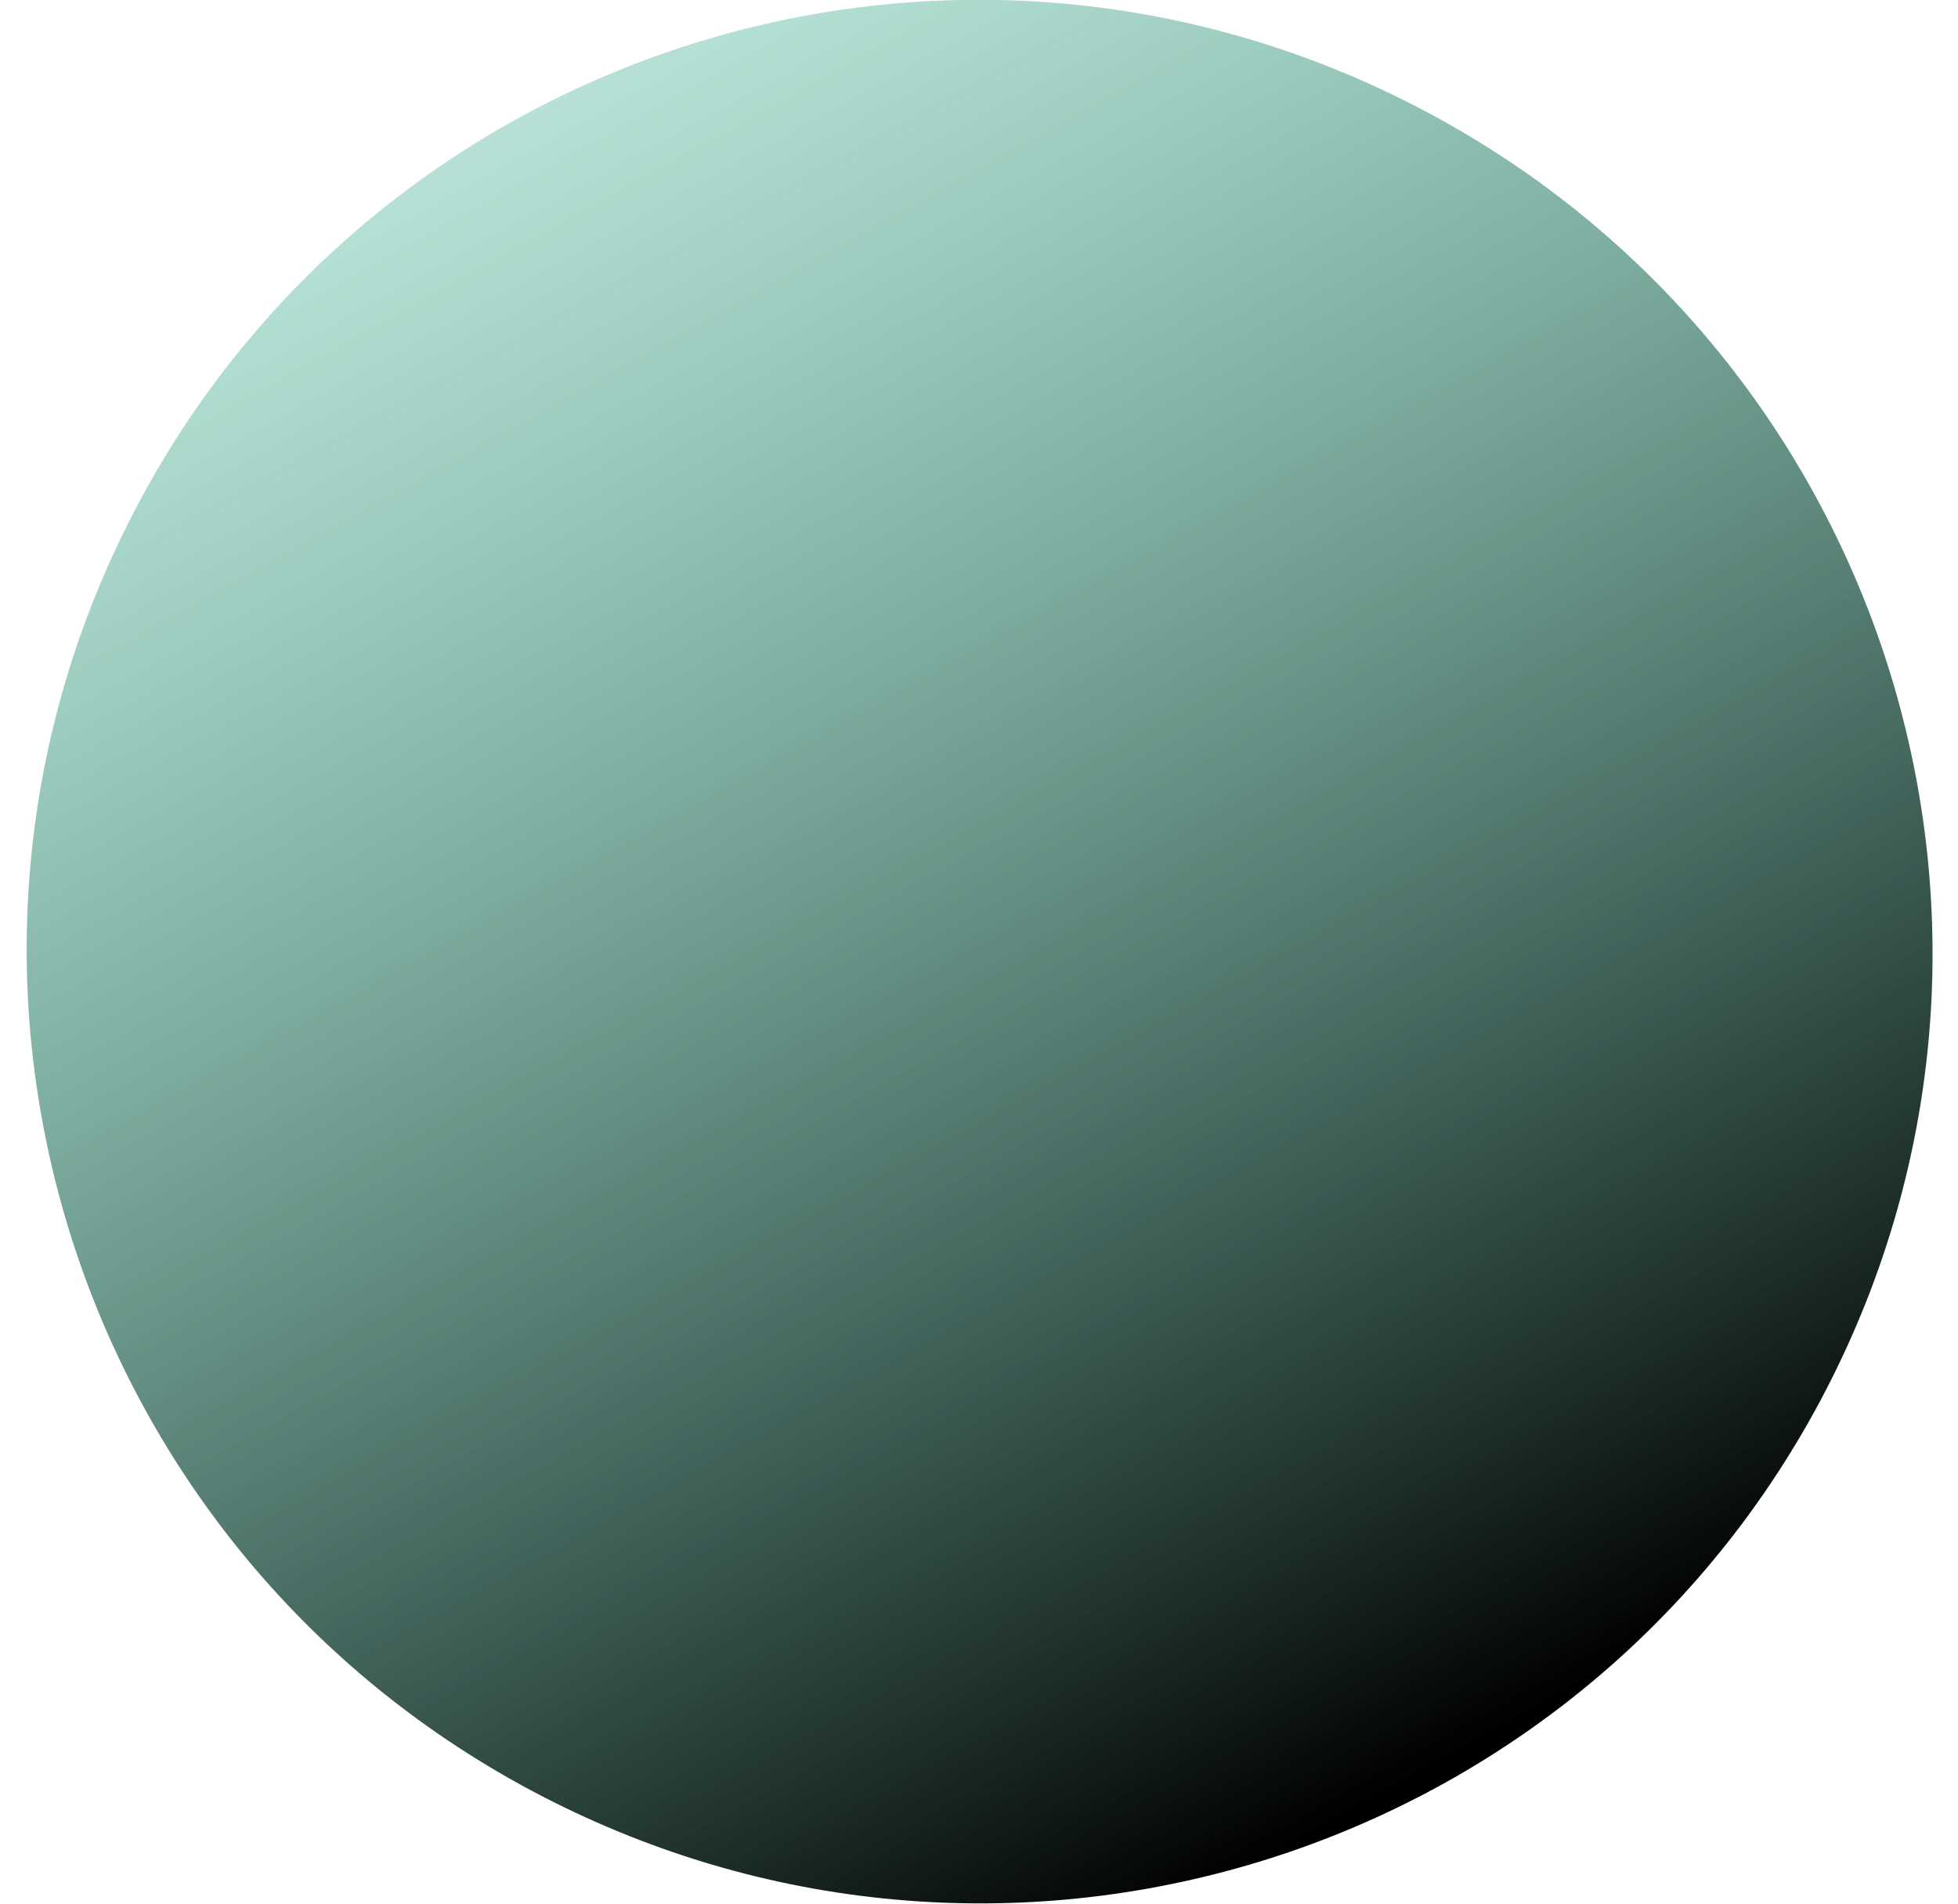 <?xml version="1.0" encoding="UTF-8"?> <svg xmlns="http://www.w3.org/2000/svg" width="72" height="70" viewBox="0 0 72 70" fill="none"><path d="M20.316 66.244C3.021 57.551 -3.968 36.513 4.707 19.252C13.382 1.992 34.434 -4.953 51.73 3.739C69.025 12.431 76.013 33.47 67.339 50.73C58.664 67.99 37.611 74.936 20.316 66.244Z" fill="url(#paint0_linear_397_785)"></path><defs><linearGradient id="paint0_linear_397_785" x1="1.667" y1="-26.528" x2="52.598" y2="65.079" gradientUnits="userSpaceOnUse"><stop offset="0.013" stop-color="#36F4C2" stop-opacity="0"></stop><stop offset="1"></stop></linearGradient></defs></svg> 
